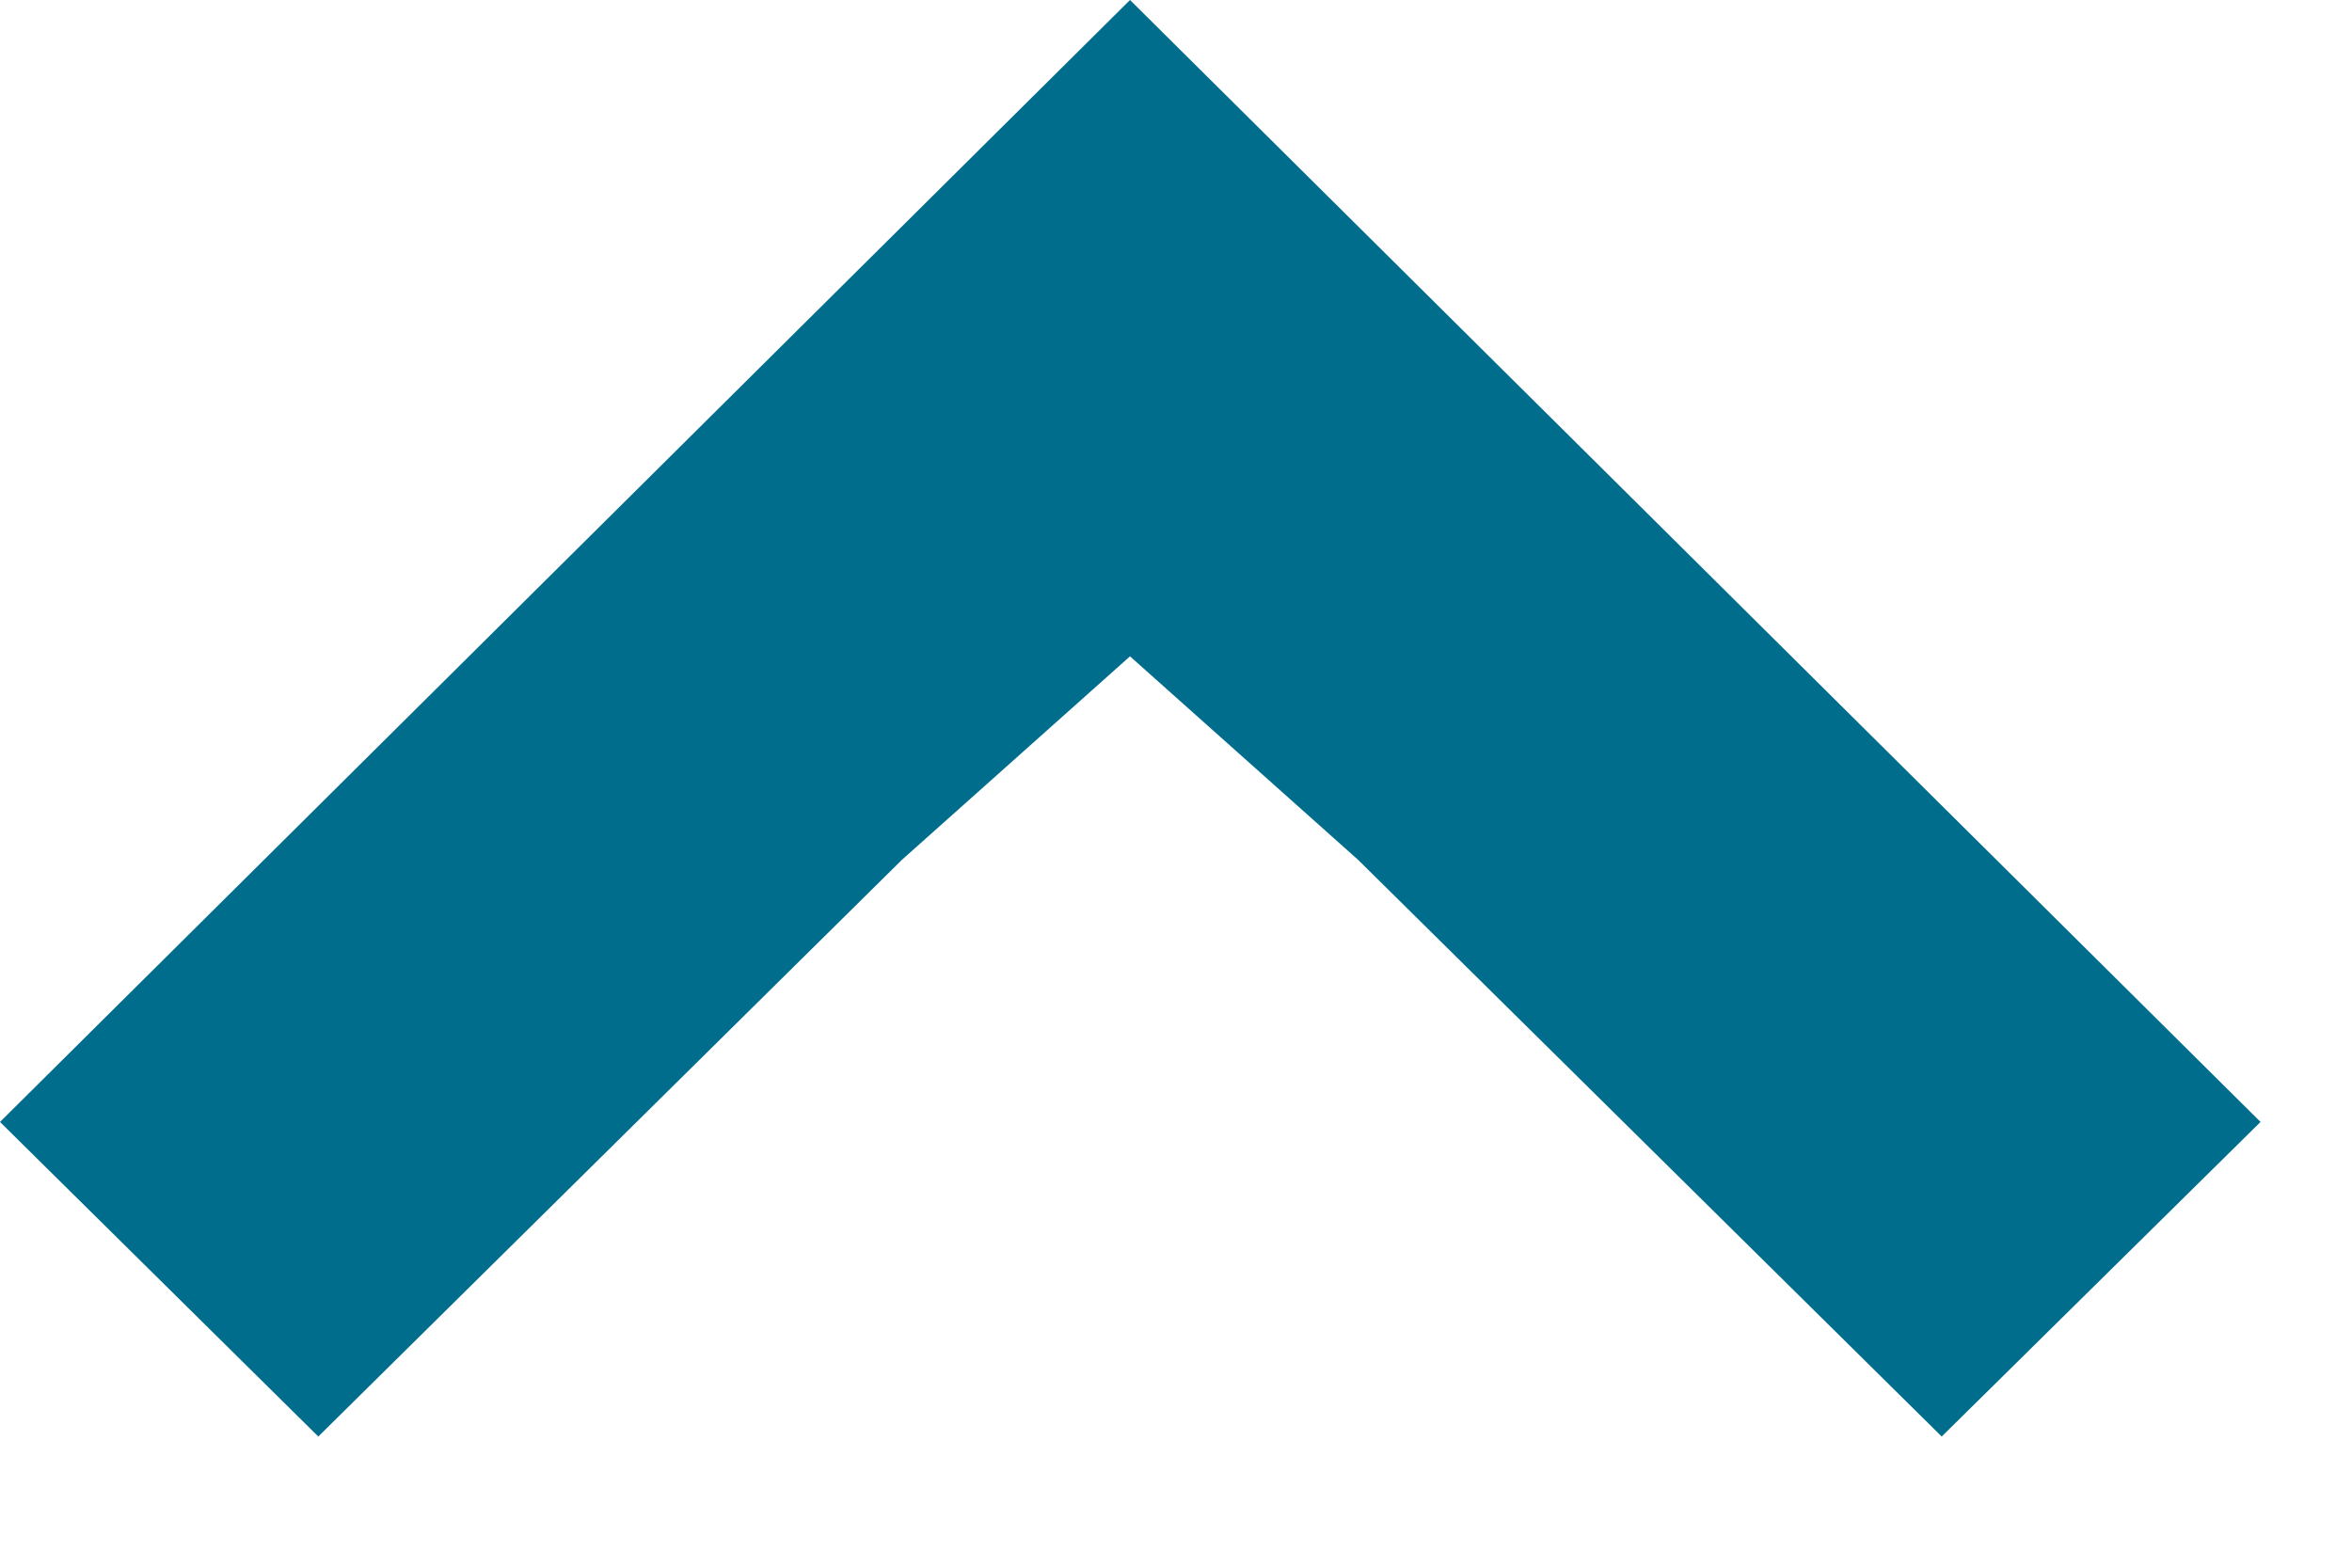 <svg width="9" height="6" viewBox="0 0 9 6" xmlns="http://www.w3.org/2000/svg"><title>743A87E7-111D-42D3-84E7-E530665E731C</title><path d="M4.324 0L8.65 4.294 7.43 5.498 5.197 3.291l-.873-.779-.873.779-2.233 2.207L0 4.294z" fill="#006d8c" fill-rule="evenodd"/></svg>